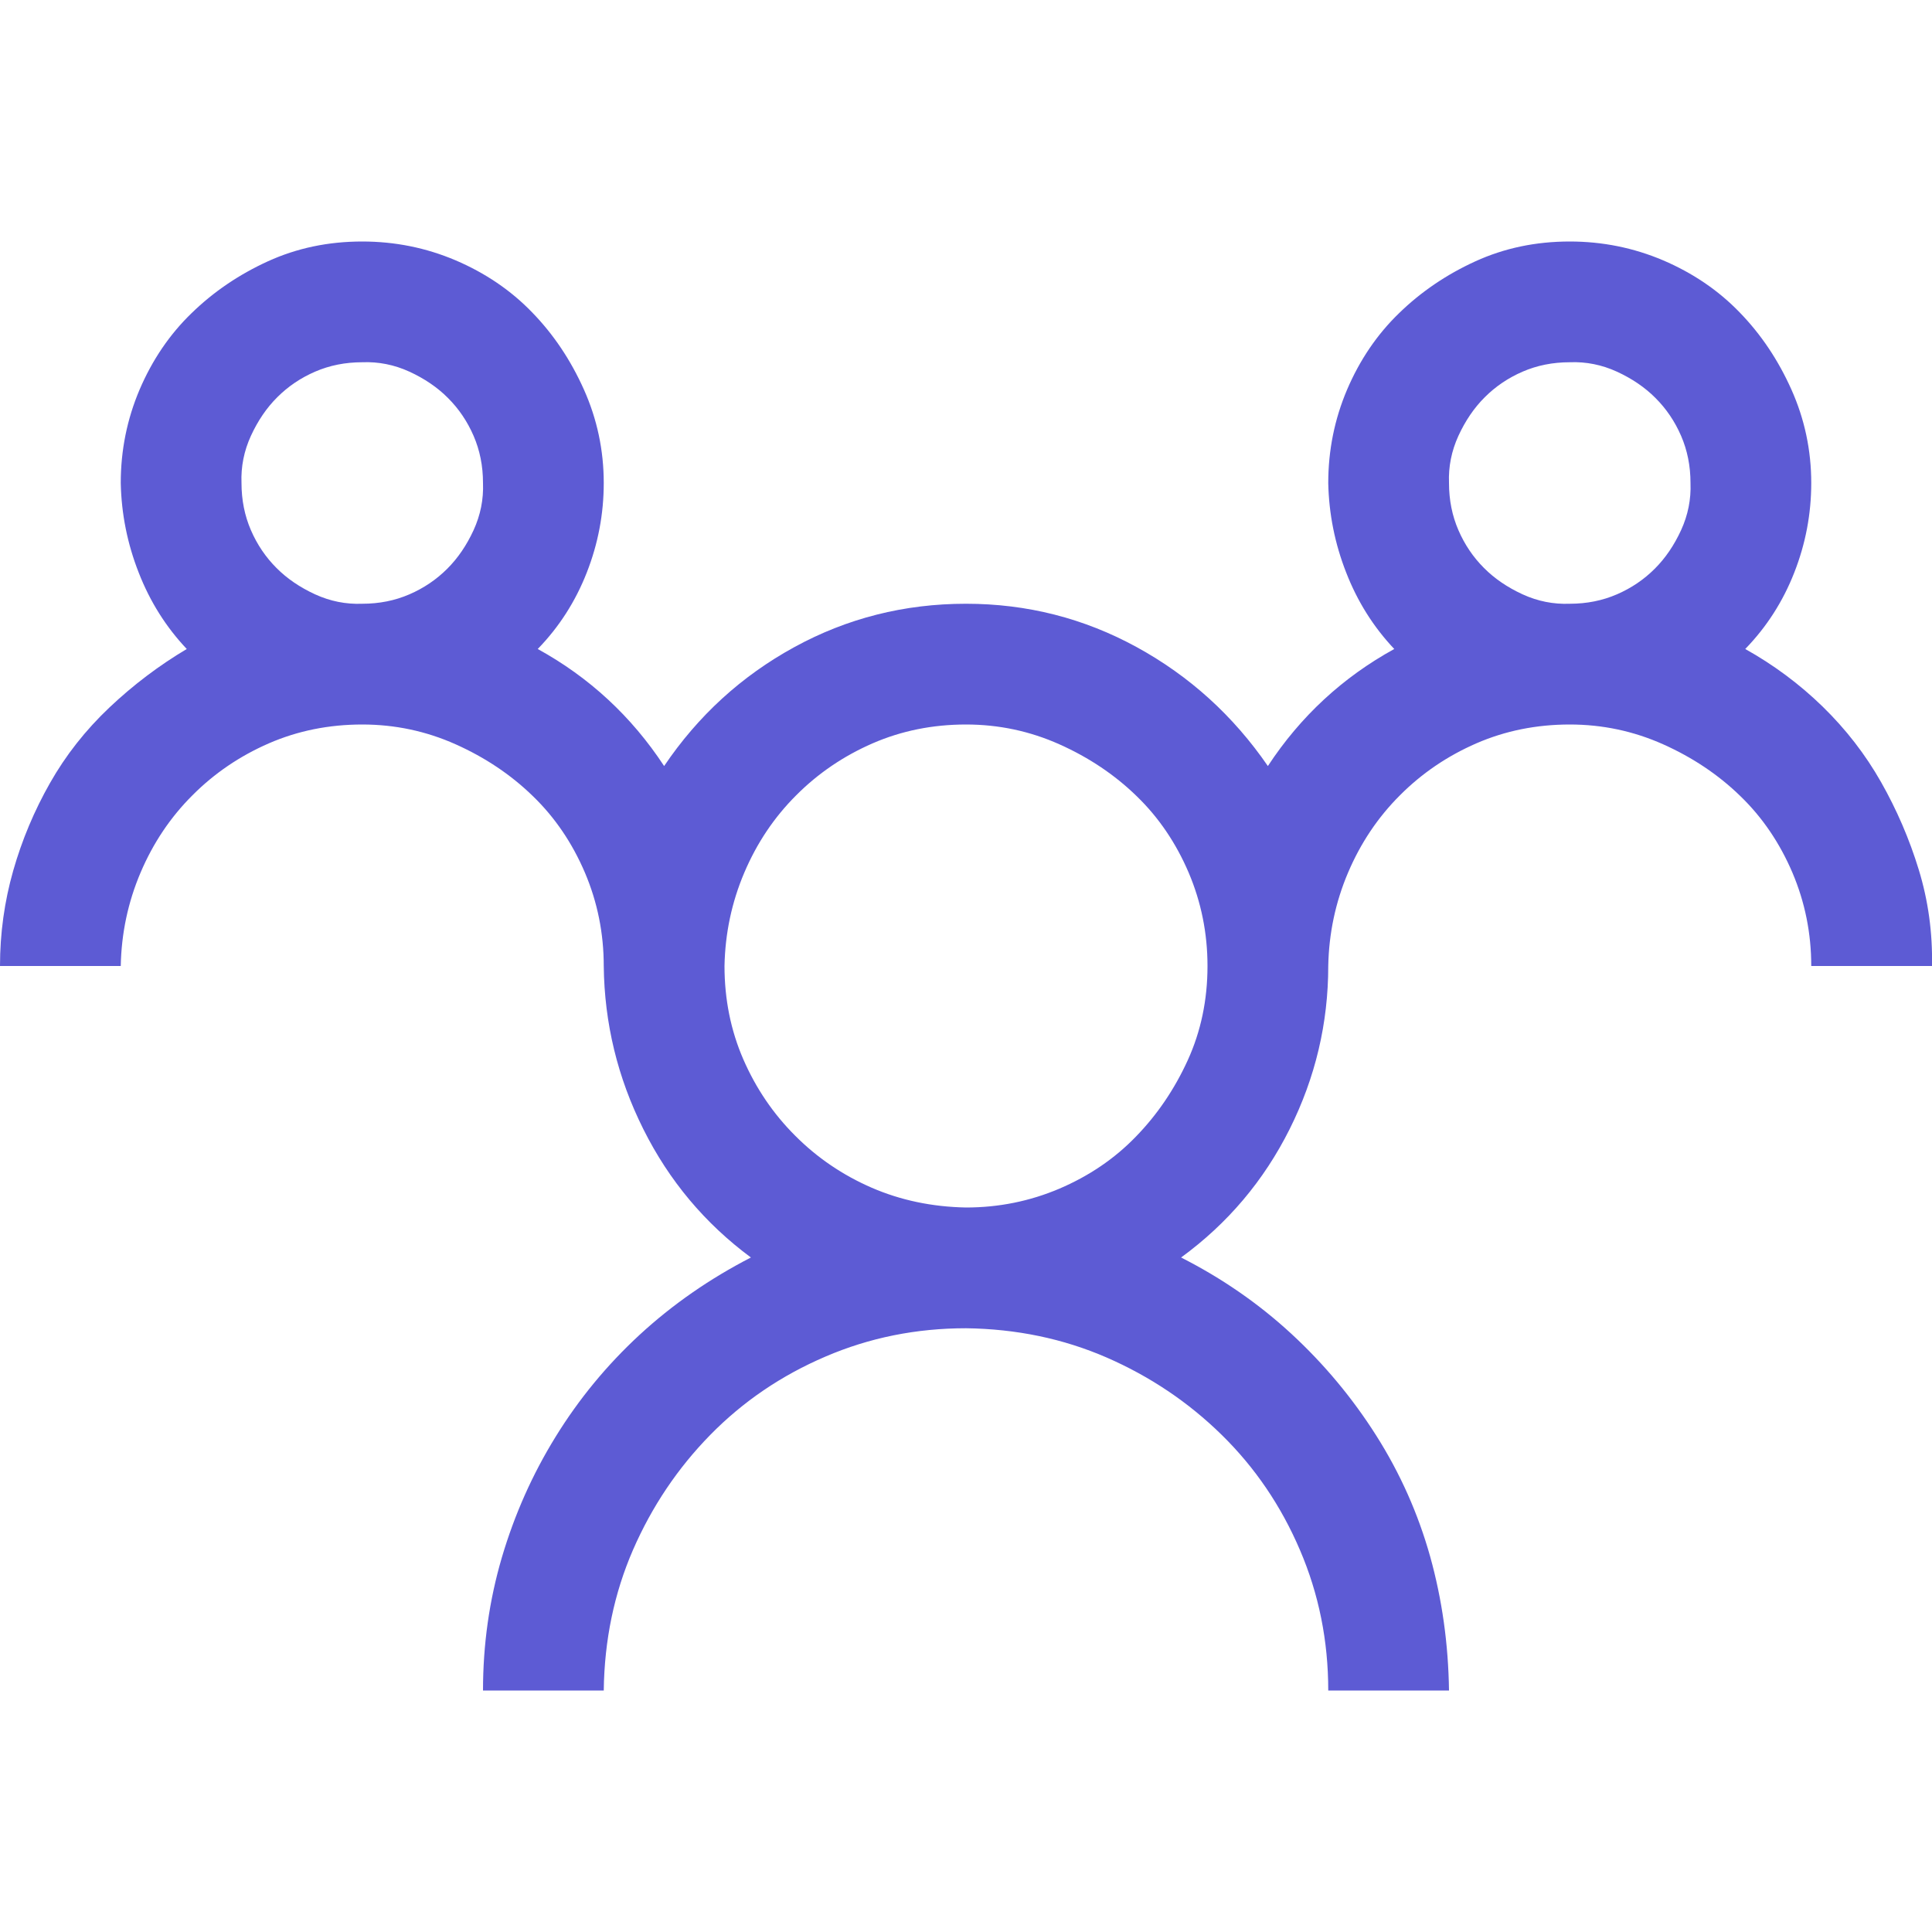 <svg width="24" height="24" viewBox="0 0 24 24" fill="none" xmlns="http://www.w3.org/2000/svg">
<g clip-path="url(#clip0_16666_29082)">
<path d="M21.68 8.062C22.031 8.258 22.352 8.496 22.641 8.777C22.93 9.059 23.172 9.371 23.367 9.715C23.562 10.059 23.719 10.422 23.836 10.805C23.953 11.188 24.008 11.586 24 12H22.5C22.5 11.594 22.422 11.207 22.266 10.84C22.109 10.473 21.895 10.156 21.621 9.891C21.348 9.625 21.027 9.41 20.66 9.246C20.293 9.082 19.906 9 19.5 9C19.086 9 18.699 9.078 18.34 9.234C17.98 9.391 17.664 9.605 17.391 9.879C17.117 10.152 16.902 10.473 16.746 10.84C16.59 11.207 16.508 11.594 16.5 12C16.5 12.711 16.34 13.387 16.02 14.027C15.699 14.668 15.25 15.199 14.672 15.621C15.18 15.879 15.637 16.195 16.043 16.57C16.449 16.945 16.801 17.367 17.098 17.836C17.395 18.305 17.617 18.805 17.766 19.336C17.914 19.867 17.992 20.422 18 21H16.5C16.5 20.383 16.383 19.801 16.148 19.254C15.914 18.707 15.59 18.23 15.176 17.824C14.762 17.418 14.285 17.098 13.746 16.863C13.207 16.629 12.625 16.508 12 16.5C11.383 16.5 10.801 16.617 10.254 16.852C9.707 17.086 9.23 17.41 8.824 17.824C8.418 18.238 8.098 18.715 7.863 19.254C7.629 19.793 7.508 20.375 7.5 21H6C6 20.43 6.078 19.879 6.234 19.348C6.391 18.816 6.613 18.316 6.902 17.848C7.191 17.379 7.539 16.957 7.945 16.582C8.352 16.207 8.812 15.887 9.328 15.621C8.758 15.199 8.312 14.668 7.992 14.027C7.672 13.387 7.508 12.711 7.5 12C7.5 11.594 7.422 11.207 7.266 10.84C7.109 10.473 6.895 10.156 6.621 9.891C6.348 9.625 6.027 9.41 5.66 9.246C5.293 9.082 4.906 9 4.5 9C4.086 9 3.699 9.078 3.34 9.234C2.98 9.391 2.664 9.605 2.391 9.879C2.117 10.152 1.902 10.473 1.746 10.84C1.59 11.207 1.508 11.594 1.5 12H0C0 11.594 0.055 11.199 0.164 10.816C0.273 10.434 0.426 10.07 0.621 9.727C0.816 9.383 1.062 9.07 1.359 8.789C1.656 8.508 1.977 8.266 2.32 8.062C2.062 7.789 1.863 7.473 1.723 7.113C1.582 6.754 1.508 6.383 1.5 6C1.5 5.594 1.578 5.207 1.734 4.84C1.891 4.473 2.105 4.156 2.379 3.891C2.652 3.625 2.969 3.41 3.328 3.246C3.688 3.082 4.078 3 4.5 3C4.906 3 5.293 3.078 5.66 3.234C6.027 3.391 6.344 3.605 6.609 3.879C6.875 4.152 7.09 4.473 7.254 4.84C7.418 5.207 7.5 5.594 7.5 6C7.5 6.383 7.43 6.754 7.289 7.113C7.148 7.473 6.945 7.789 6.68 8.062C7.32 8.414 7.844 8.898 8.25 9.516C8.672 8.891 9.211 8.398 9.867 8.039C10.523 7.68 11.234 7.5 12 7.5C12.758 7.5 13.465 7.68 14.121 8.039C14.777 8.398 15.32 8.891 15.75 9.516C16.156 8.898 16.68 8.414 17.32 8.062C17.062 7.789 16.863 7.473 16.723 7.113C16.582 6.754 16.508 6.383 16.5 6C16.5 5.594 16.578 5.207 16.734 4.84C16.891 4.473 17.105 4.156 17.379 3.891C17.652 3.625 17.969 3.41 18.328 3.246C18.688 3.082 19.078 3 19.5 3C19.906 3 20.293 3.078 20.66 3.234C21.027 3.391 21.344 3.605 21.609 3.879C21.875 4.152 22.09 4.473 22.254 4.84C22.418 5.207 22.5 5.594 22.5 6C22.5 6.383 22.43 6.754 22.289 7.113C22.148 7.473 21.945 7.789 21.68 8.062ZM3 6C3 6.211 3.039 6.406 3.117 6.586C3.195 6.766 3.301 6.922 3.434 7.055C3.566 7.188 3.727 7.297 3.914 7.383C4.102 7.469 4.297 7.508 4.5 7.5C4.711 7.5 4.906 7.461 5.086 7.383C5.266 7.305 5.422 7.199 5.555 7.066C5.688 6.934 5.797 6.773 5.883 6.586C5.969 6.398 6.008 6.203 6 6C6 5.789 5.961 5.594 5.883 5.414C5.805 5.234 5.699 5.078 5.566 4.945C5.434 4.812 5.273 4.703 5.086 4.617C4.898 4.531 4.703 4.492 4.5 4.5C4.289 4.5 4.094 4.539 3.914 4.617C3.734 4.695 3.578 4.801 3.445 4.934C3.312 5.066 3.203 5.227 3.117 5.414C3.031 5.602 2.992 5.797 3 6ZM12 15C12.406 15 12.793 14.922 13.16 14.766C13.527 14.609 13.844 14.395 14.109 14.121C14.375 13.848 14.59 13.531 14.754 13.172C14.918 12.812 15 12.422 15 12C15 11.594 14.922 11.207 14.766 10.84C14.609 10.473 14.395 10.156 14.121 9.891C13.848 9.625 13.527 9.41 13.16 9.246C12.793 9.082 12.406 9 12 9C11.586 9 11.199 9.078 10.84 9.234C10.48 9.391 10.164 9.605 9.891 9.879C9.617 10.152 9.402 10.473 9.246 10.84C9.09 11.207 9.008 11.594 9 12C9 12.414 9.078 12.801 9.234 13.16C9.391 13.52 9.605 13.836 9.879 14.109C10.152 14.383 10.469 14.598 10.828 14.754C11.188 14.91 11.578 14.992 12 15ZM18 6C18 6.211 18.039 6.406 18.117 6.586C18.195 6.766 18.301 6.922 18.434 7.055C18.566 7.188 18.727 7.297 18.914 7.383C19.102 7.469 19.297 7.508 19.5 7.5C19.711 7.5 19.906 7.461 20.086 7.383C20.266 7.305 20.422 7.199 20.555 7.066C20.688 6.934 20.797 6.773 20.883 6.586C20.969 6.398 21.008 6.203 21 6C21 5.789 20.961 5.594 20.883 5.414C20.805 5.234 20.699 5.078 20.566 4.945C20.434 4.812 20.273 4.703 20.086 4.617C19.898 4.531 19.703 4.492 19.5 4.5C19.289 4.5 19.094 4.539 18.914 4.617C18.734 4.695 18.578 4.801 18.445 4.934C18.312 5.066 18.203 5.227 18.117 5.414C18.031 5.602 17.992 5.797 18 6Z" fill="#5D5BD4"/>
</g>
<defs>
<clipPath id="clip0_16666_29082">
<rect width="24" height="24" fill="white"/>
</clipPath>
</defs>
</svg>
